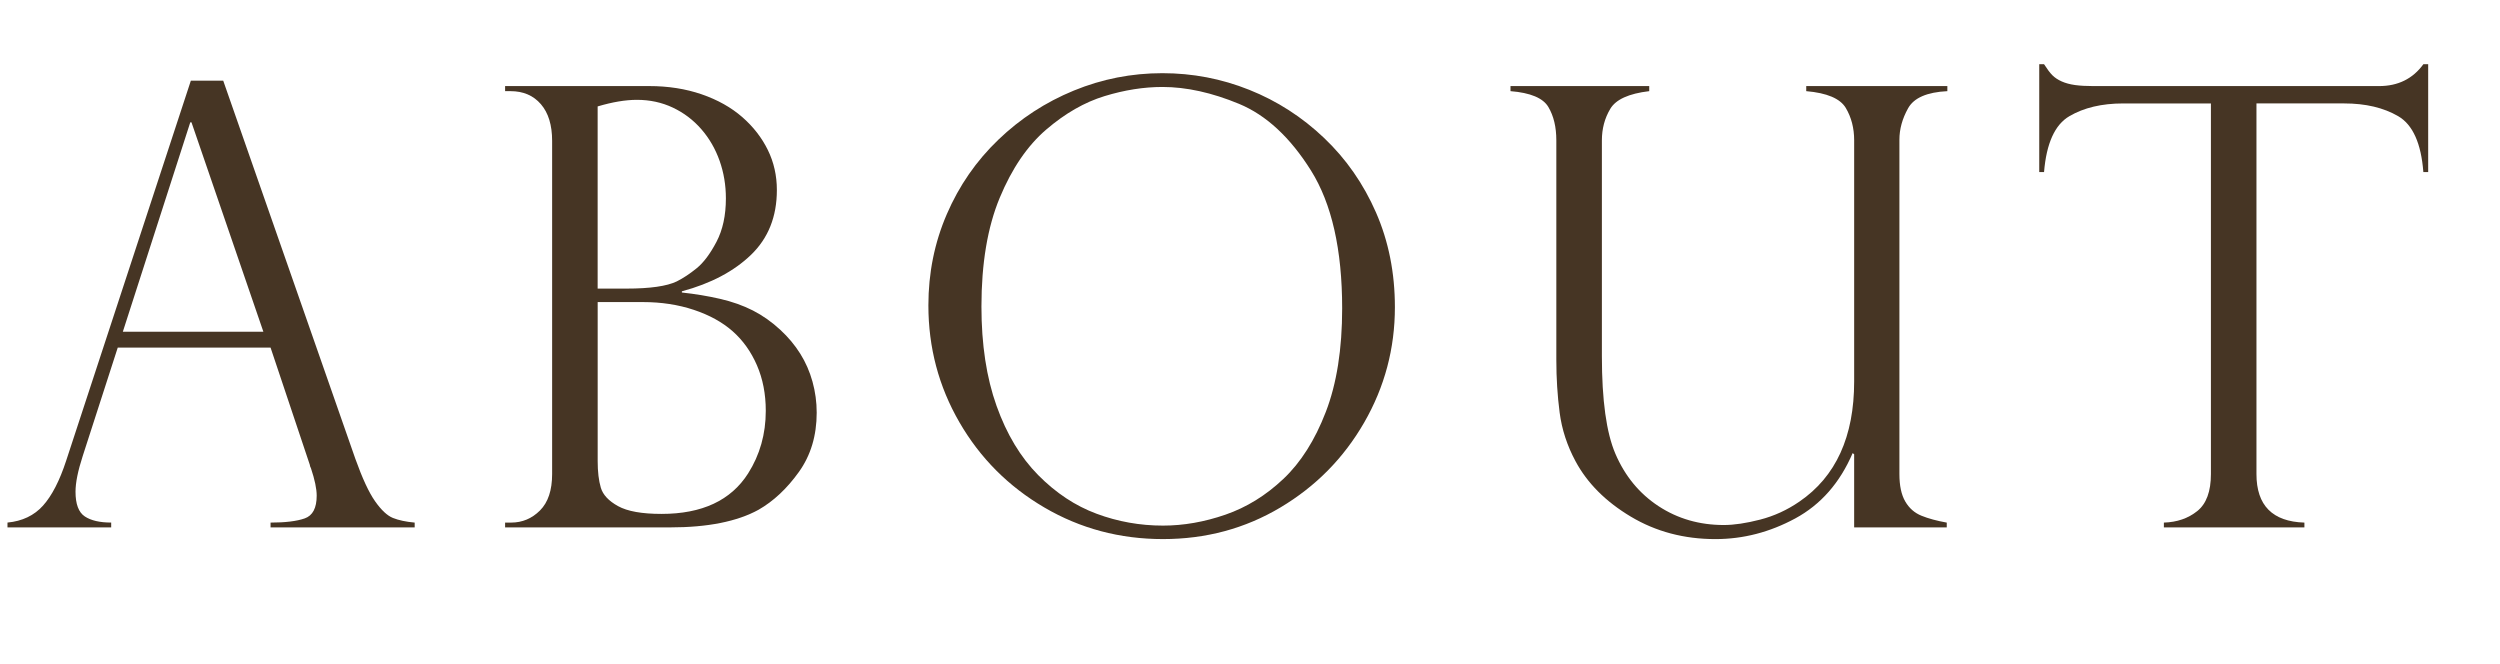 <?xml version="1.0" encoding="utf-8"?>
<!-- Generator: Adobe Illustrator 16.0.0, SVG Export Plug-In . SVG Version: 6.00 Build 0)  -->
<!DOCTYPE svg PUBLIC "-//W3C//DTD SVG 1.1//EN" "http://www.w3.org/Graphics/SVG/1.1/DTD/svg11.dtd">
<svg version="1.1" id="圖層_1" xmlns="http://www.w3.org/2000/svg" xmlns:xlink="http://www.w3.org/1999/xlink" x="0px" y="0px"
	 width="183.34px" height="48.719px" viewBox="0 0 183.34 48.719" enable-background="new 0 0 183.34 48.719" xml:space="preserve">
<g>
	<path fill="#463524" d="M16.37,5.916l9.689,27.729c0.514,1.436,0.996,2.476,1.451,3.12c0.453,0.645,0.889,1.052,1.307,1.22
		s0.949,0.281,1.594,0.34v0.352H19.842v-0.352c1.082,0,1.918-0.102,2.504-0.307s0.879-0.762,0.879-1.67c0-0.498-0.139-1.165-0.418-2
		c-0.059-0.117-0.088-0.205-0.088-0.264l-2.877-8.592H8.635l-2.57,7.955c-0.352,1.084-0.527,1.955-0.527,2.614
		c0,0.908,0.227,1.513,0.682,1.813c0.453,0.3,1.098,0.449,1.934,0.449v0.352H0.549v-0.352c1.084-0.102,1.951-0.516,2.604-1.24
		c0.652-0.727,1.221-1.828,1.703-3.308l9.141-27.861H16.37z M9.008,24.329h10.307L14.042,8.97h-0.088L9.008,24.329z"/>
	<path fill="#463524" d="M49.149,38.677H37.042v-0.352h0.439c0.82,0,1.527-0.297,2.12-0.889c0.594-0.594,0.89-1.484,0.89-2.67
		V10.333c0-1.158-0.274-2.055-0.823-2.691c-0.55-0.639-1.293-0.957-2.23-0.957h-0.396V6.312H47.61c1.392,0,2.674,0.201,3.846,0.604
		c1.172,0.404,2.164,0.961,2.978,1.67c0.813,0.711,1.438,1.518,1.878,2.418s0.66,1.879,0.66,2.934c0,1.947-0.631,3.529-1.891,4.746
		c-1.26,1.215-2.951,2.109-5.075,2.68v0.088c0.967,0.104,1.896,0.257,2.79,0.462s1.699,0.491,2.418,0.856
		c0.717,0.367,1.391,0.843,2.021,1.429c0.57,0.527,1.055,1.106,1.449,1.735c0.396,0.631,0.696,1.315,0.901,2.055
		c0.205,0.74,0.308,1.498,0.308,2.274c0,1.685-0.436,3.135-1.308,4.351c-0.871,1.216-1.856,2.139-2.955,2.769
		C54.063,38.245,51.902,38.677,49.149,38.677z M43.831,21.165h2.109c1.729,0,2.959-0.176,3.691-0.527
		c0.469-0.234,0.956-0.557,1.462-0.967c0.505-0.41,0.988-1.055,1.45-1.934c0.461-0.879,0.691-1.941,0.691-3.186
		c0-0.967-0.153-1.887-0.461-2.758s-0.755-1.645-1.34-2.318c-0.587-0.674-1.282-1.201-2.088-1.582s-1.685-0.571-2.637-0.571
		c-0.835,0-1.795,0.161-2.879,0.483V21.165z M47.149,22.153h-3.318v11.668c0,0.776,0.077,1.425,0.231,1.945
		c0.153,0.52,0.574,0.97,1.263,1.351s1.751,0.571,3.187,0.571c2.974,0,5.09-0.988,6.351-2.967c0.863-1.361,1.296-2.893,1.296-4.592
		c0-1.23-0.216-2.344-0.648-3.34c-0.432-0.996-1.025-1.827-1.779-2.494c-0.755-0.666-1.703-1.189-2.846-1.57
		S48.497,22.153,47.149,22.153z"/>
	<path fill="#463524" d="M102.296,22.527c0,3.032-0.751,5.853-2.253,8.46c-1.501,2.607-3.548,4.684-6.142,6.229
		c-2.592,1.545-5.464,2.318-8.613,2.318c-3.164,0-6.064-0.773-8.701-2.318s-4.713-3.629-6.229-6.251
		c-1.517-2.622-2.274-5.479-2.274-8.569c0-2.373,0.45-4.604,1.352-6.691c0.9-2.086,2.16-3.906,3.779-5.459
		c1.618-1.553,3.464-2.754,5.537-3.604c2.072-0.85,4.236-1.275,6.493-1.275c2.211,0,4.335,0.406,6.371,1.221
		c2.036,0.813,3.864,1.988,5.482,3.525c1.619,1.539,2.89,3.362,3.813,5.472S102.296,20.008,102.296,22.527z M98.429,22.615
		c0-4.307-0.763-7.676-2.285-10.107c-1.524-2.432-3.282-4.062-5.273-4.89c-1.993-0.826-3.867-1.24-5.625-1.24
		c-1.363,0-2.776,0.223-4.241,0.67s-2.89,1.264-4.273,2.449c-1.385,1.188-2.523,2.857-3.417,5.01
		c-0.894,2.154-1.34,4.813-1.34,7.977c0,2.783,0.369,5.211,1.109,7.283c0.739,2.074,1.758,3.766,3.054,5.076
		c1.297,1.312,2.725,2.256,4.285,2.834c1.56,0.58,3.182,0.869,4.866,0.869c1.509,0,3.036-0.268,4.582-0.803
		c1.545-0.534,2.959-1.406,4.24-2.615c1.282-1.207,2.322-2.848,3.12-4.922C98.03,28.134,98.429,25.604,98.429,22.615z"/>
	<path fill="#463524" d="M142.765,38.677h-6.789v-5.361l-0.11-0.088c-0.938,2.184-2.34,3.779-4.208,4.791
		c-1.867,1.01-3.819,1.516-5.855,1.516c-2.3,0-4.369-0.549-6.207-1.648c-1.839-1.098-3.19-2.453-4.055-4.064
		c-0.615-1.143-1.003-2.332-1.164-3.57s-0.242-2.523-0.242-3.856V10.288c0-0.967-0.193-1.779-0.582-2.438
		c-0.388-0.659-1.314-1.048-2.779-1.165V6.312h10.174v0.373c-1.494,0.176-2.447,0.608-2.857,1.297s-0.615,1.457-0.615,2.307v15.843
		c0,3.223,0.33,5.603,0.989,7.142c0.703,1.641,1.758,2.922,3.164,3.845s3.003,1.384,4.79,1.384c0.747,0,1.633-0.131,2.658-0.395
		s1.985-0.703,2.879-1.318c2.681-1.832,4.021-4.769,4.021-8.812V10.288c0-0.893-0.206-1.684-0.615-2.373
		c-0.411-0.688-1.378-1.098-2.9-1.23V6.312h10.349v0.373c-1.494,0.074-2.454,0.491-2.878,1.253c-0.426,0.762-0.638,1.53-0.638,2.308
		v24.521c0,0.85,0.143,1.52,0.429,2.01c0.285,0.491,0.681,0.839,1.187,1.044c0.505,0.205,1.124,0.374,1.856,0.505V38.677z"/>
	<path fill="#463524" d="M178.071,12.618h-0.352c-0.162-2.109-0.777-3.476-1.846-4.098c-1.07-0.623-2.389-0.935-3.955-0.935h-6.438
		v27.181c0,2.299,1.172,3.486,3.516,3.559v0.352H158.69v-0.352c0.967-0.029,1.784-0.311,2.45-0.846c0.667-0.534,1-1.439,1-2.713
		V7.586h-6.438c-1.567,0-2.882,0.312-3.943,0.935c-1.063,0.622-1.682,1.988-1.857,4.098h-0.352v-7.91h0.352
		c0.234,0.365,0.439,0.637,0.615,0.813s0.403,0.326,0.682,0.451c0.278,0.124,0.604,0.212,0.978,0.264
		c0.374,0.051,0.816,0.076,1.329,0.076h20.963c1.391,0,2.475-0.535,3.252-1.604h0.352V12.618z"/>
</g>
</svg>

